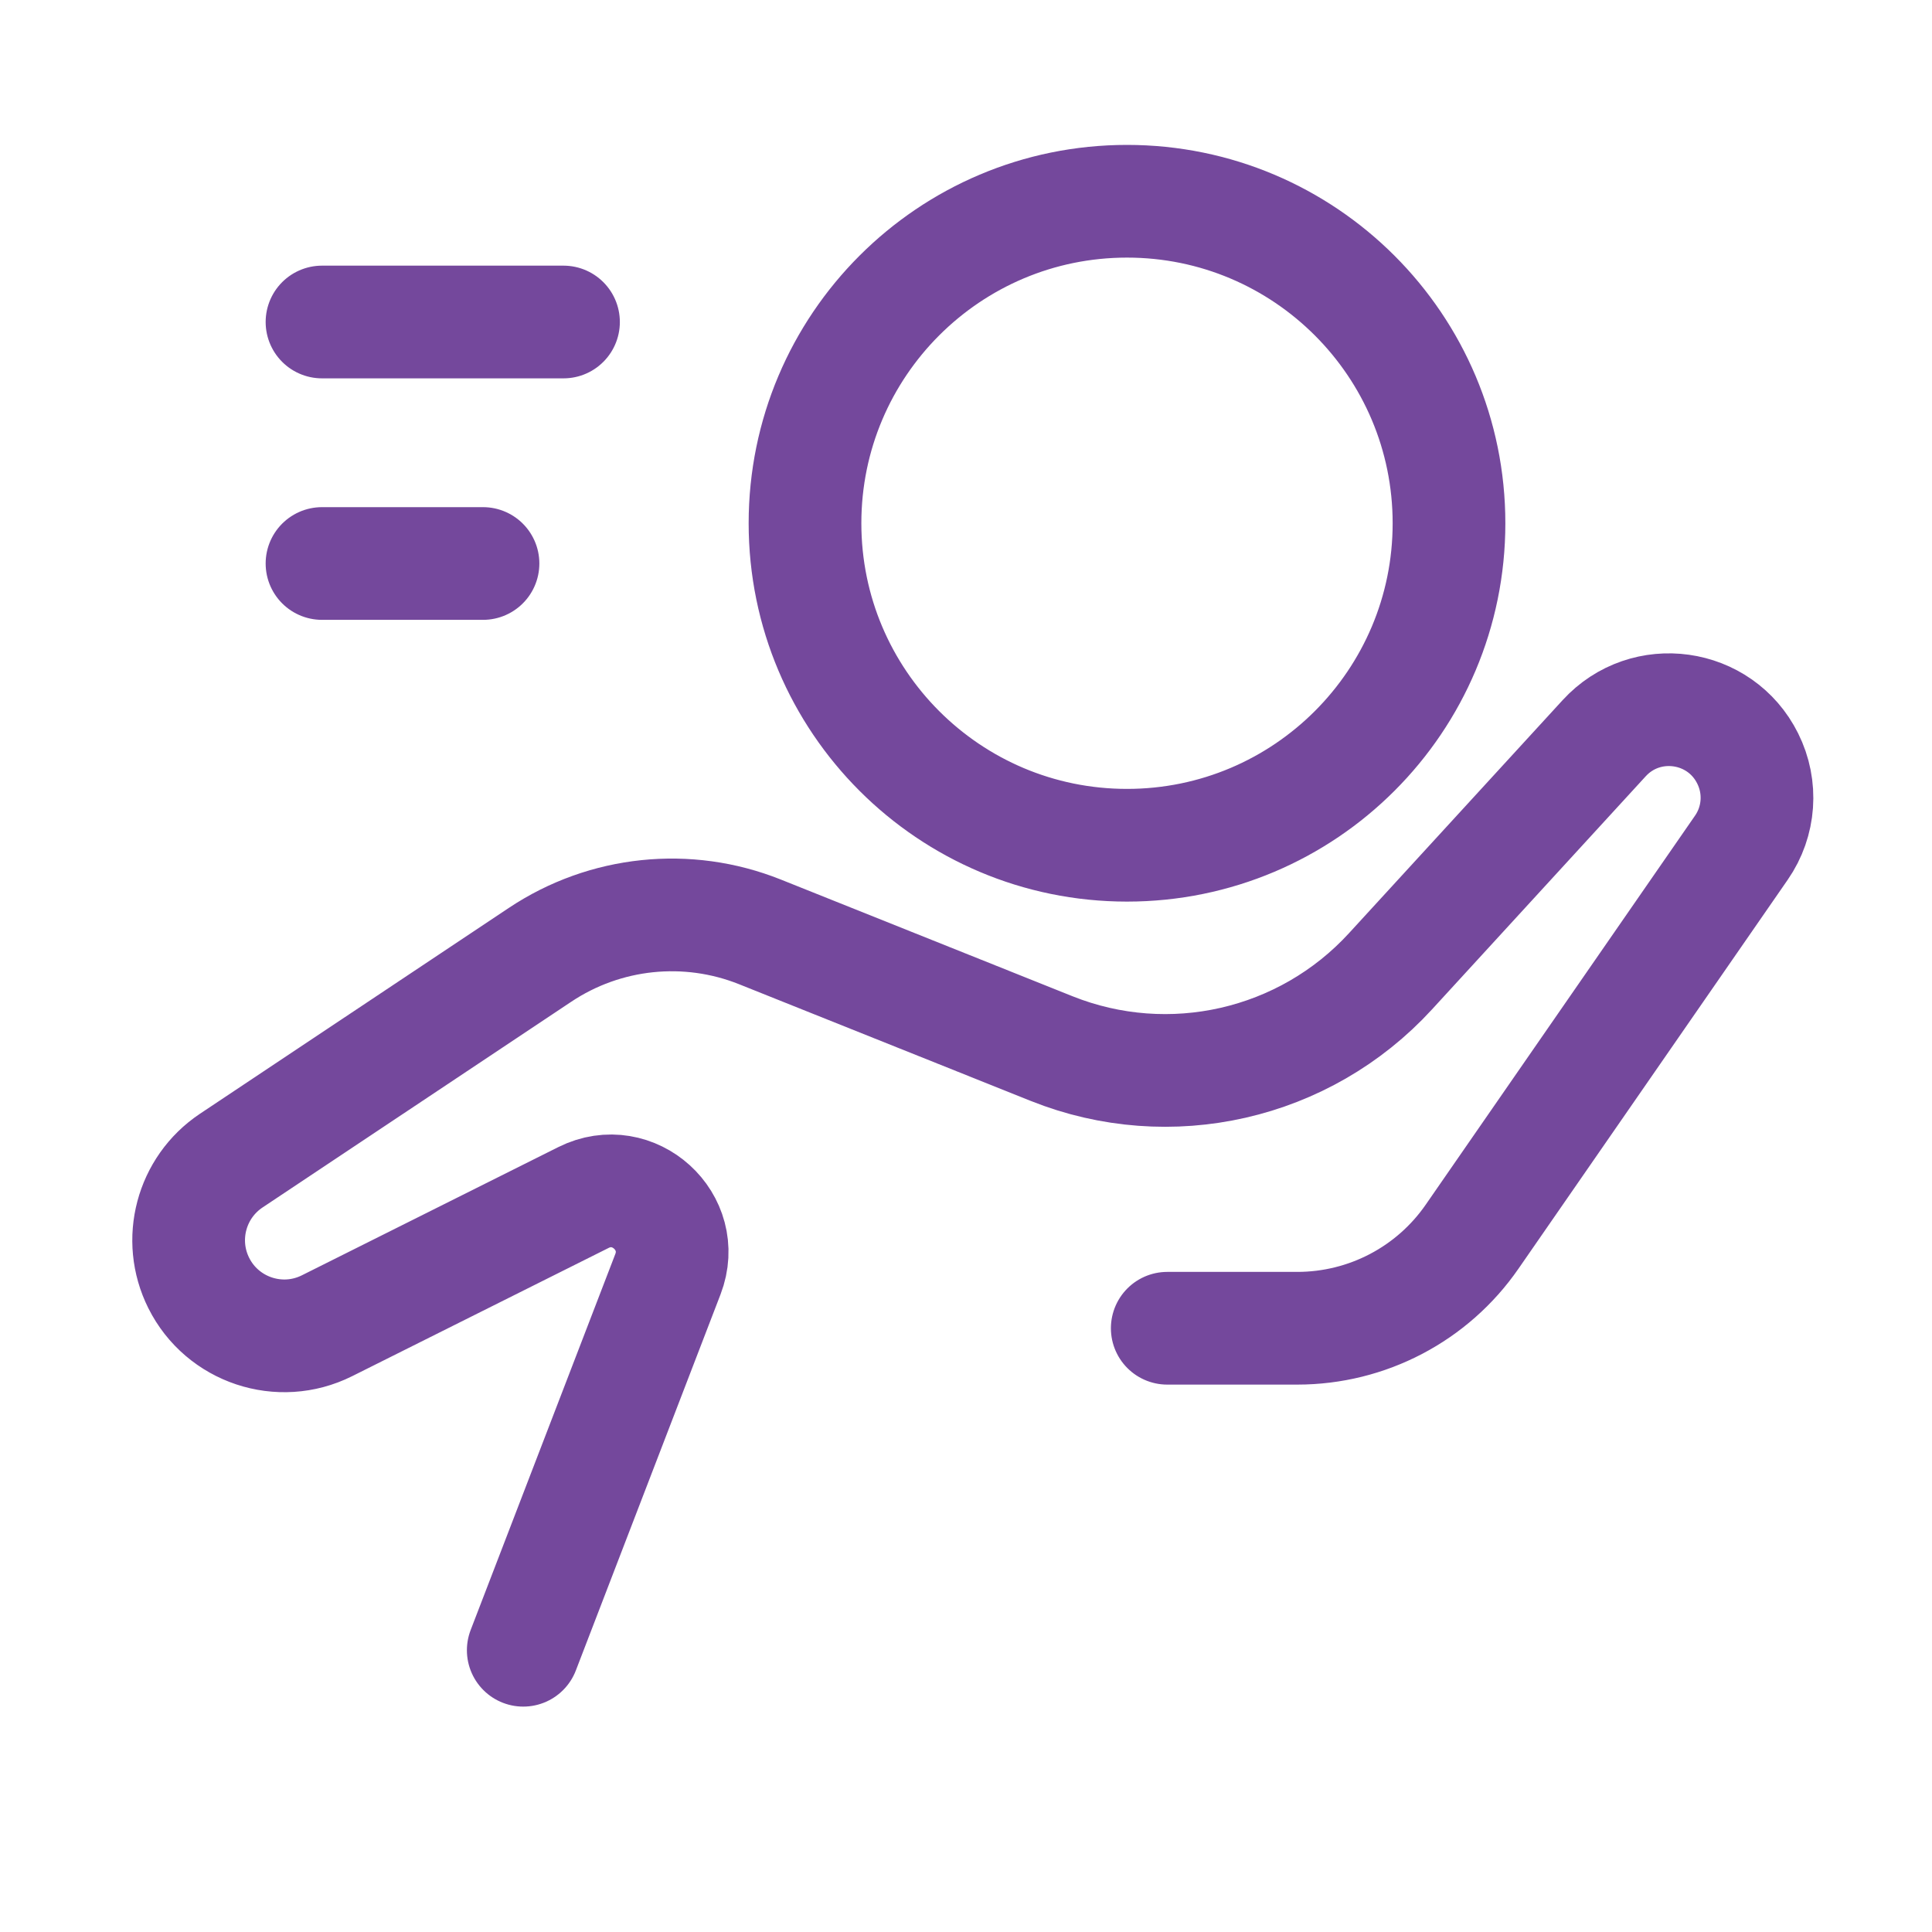 <?xml version="1.0" ?><!-- Uploaded to: SVG Repo, www.svgrepo.com, Generator: SVG Repo Mixer Tools -->
<svg width="800px" height="800px" viewBox="0 0 24 24" fill="none" xmlns="http://www.w3.org/2000/svg"><path d="M14.5 16.5H16.115C16.983 16.5 17.795 16.075 18.288 15.361L21.631 10.532C21.859 10.204 21.889 9.778 21.71 9.421C21.368 8.735 20.444 8.606 19.927 9.171L17.273 12.066C16.206 13.23 14.53 13.612 13.064 13.026L9.44 11.576C8.539 11.216 7.517 11.322 6.709 11.861L2.872 14.418C2.374 14.751 2.201 15.402 2.469 15.938C2.762 16.524 3.476 16.762 4.062 16.469L7.248 14.876C7.868 14.566 8.546 15.181 8.297 15.829L6.5 20.5M7 4H4M6 7H4M18 6.5C18 8.709 16.209 10.5 14 10.5C11.791 10.5 10 8.709 10 6.5C10 4.291 11.791 2.5 14 2.5C16.209 2.5 18 4.291 18 6.5Z" stroke="#74489c" stroke-linecap="round" stroke-linejoin="round" stroke-width="1.4"/></svg>